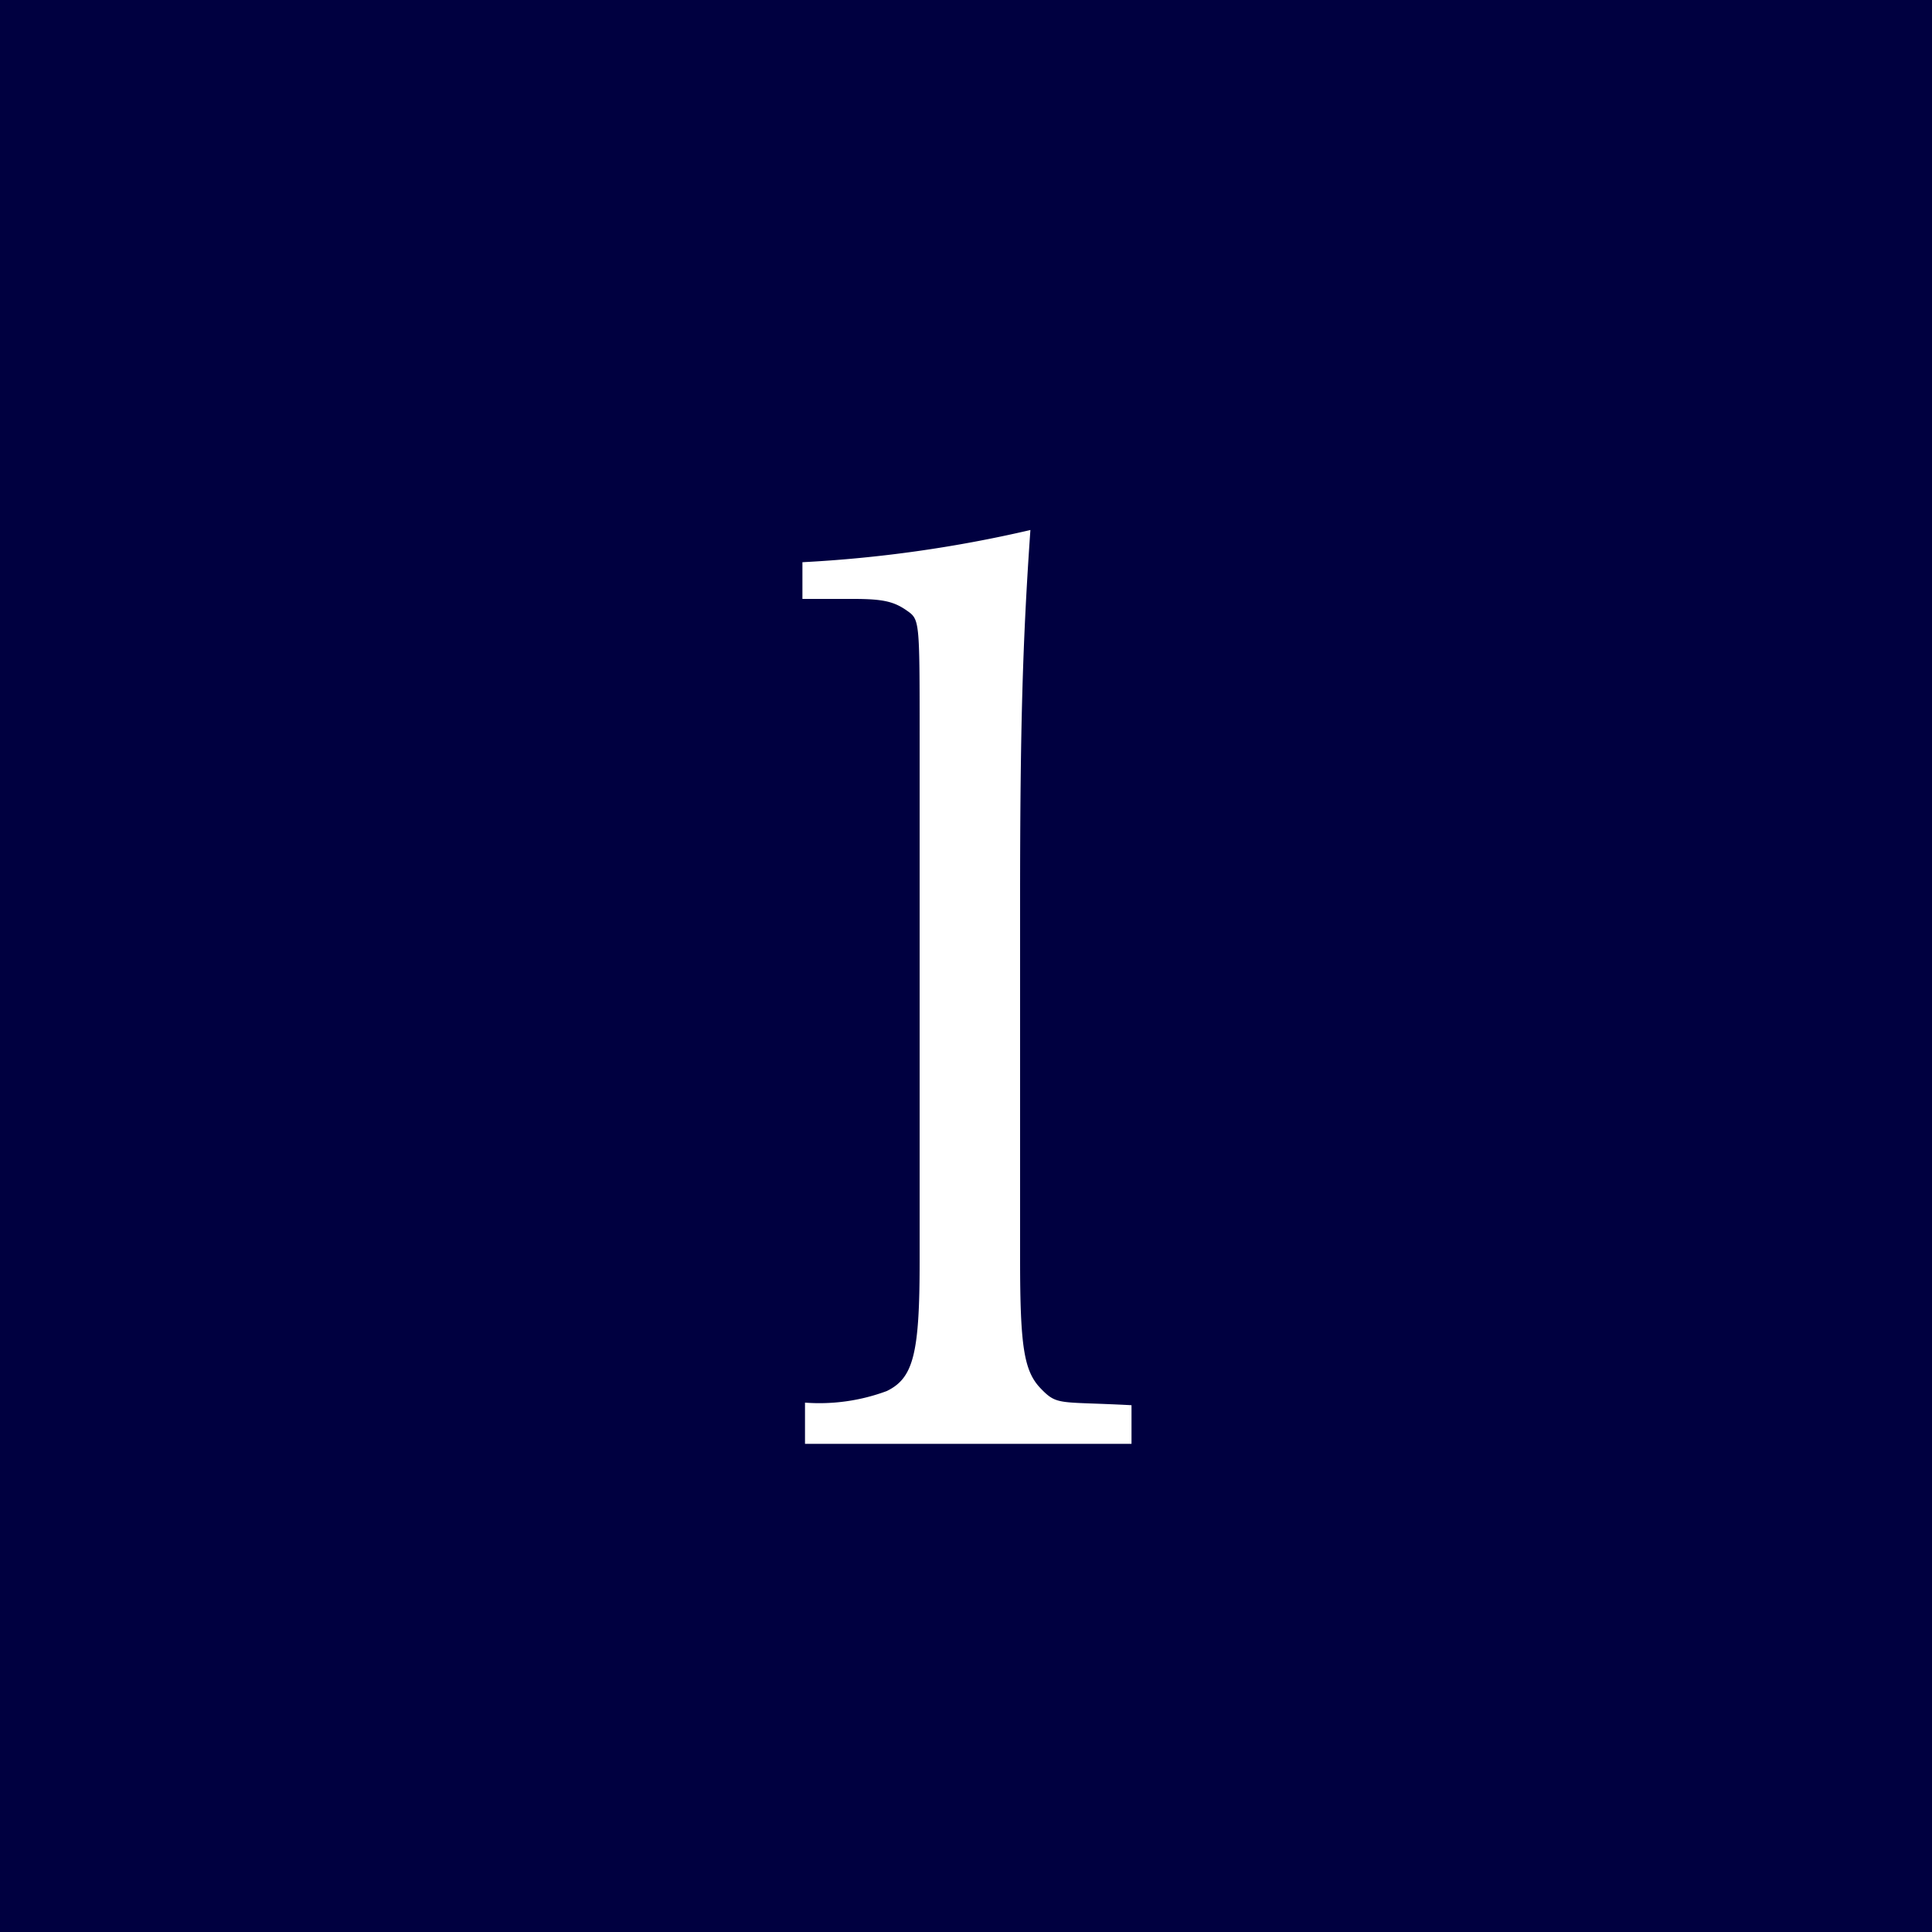 <svg xmlns="http://www.w3.org/2000/svg" viewBox="0 0 30 30" width="30px"><defs><style>.a{fill:#000040;}.b{fill:#fff;}</style></defs><rect class="a" width="30" height="30"/><path class="b" d="M12.5,21.78a3,3,0,0,0,1.27-.18c.41-.2.51-.57.51-2V11.42c0-1.8,0-1.8-.2-1.94s-.37-.18-.83-.18h-.79V8.73A20.23,20.23,0,0,0,16,8.23c-.12,1.71-.16,3.09-.16,5.73v5.6c0,1.35.06,1.73.32,2s.28.2,1.41.26v.6H12.5Z"/></svg>